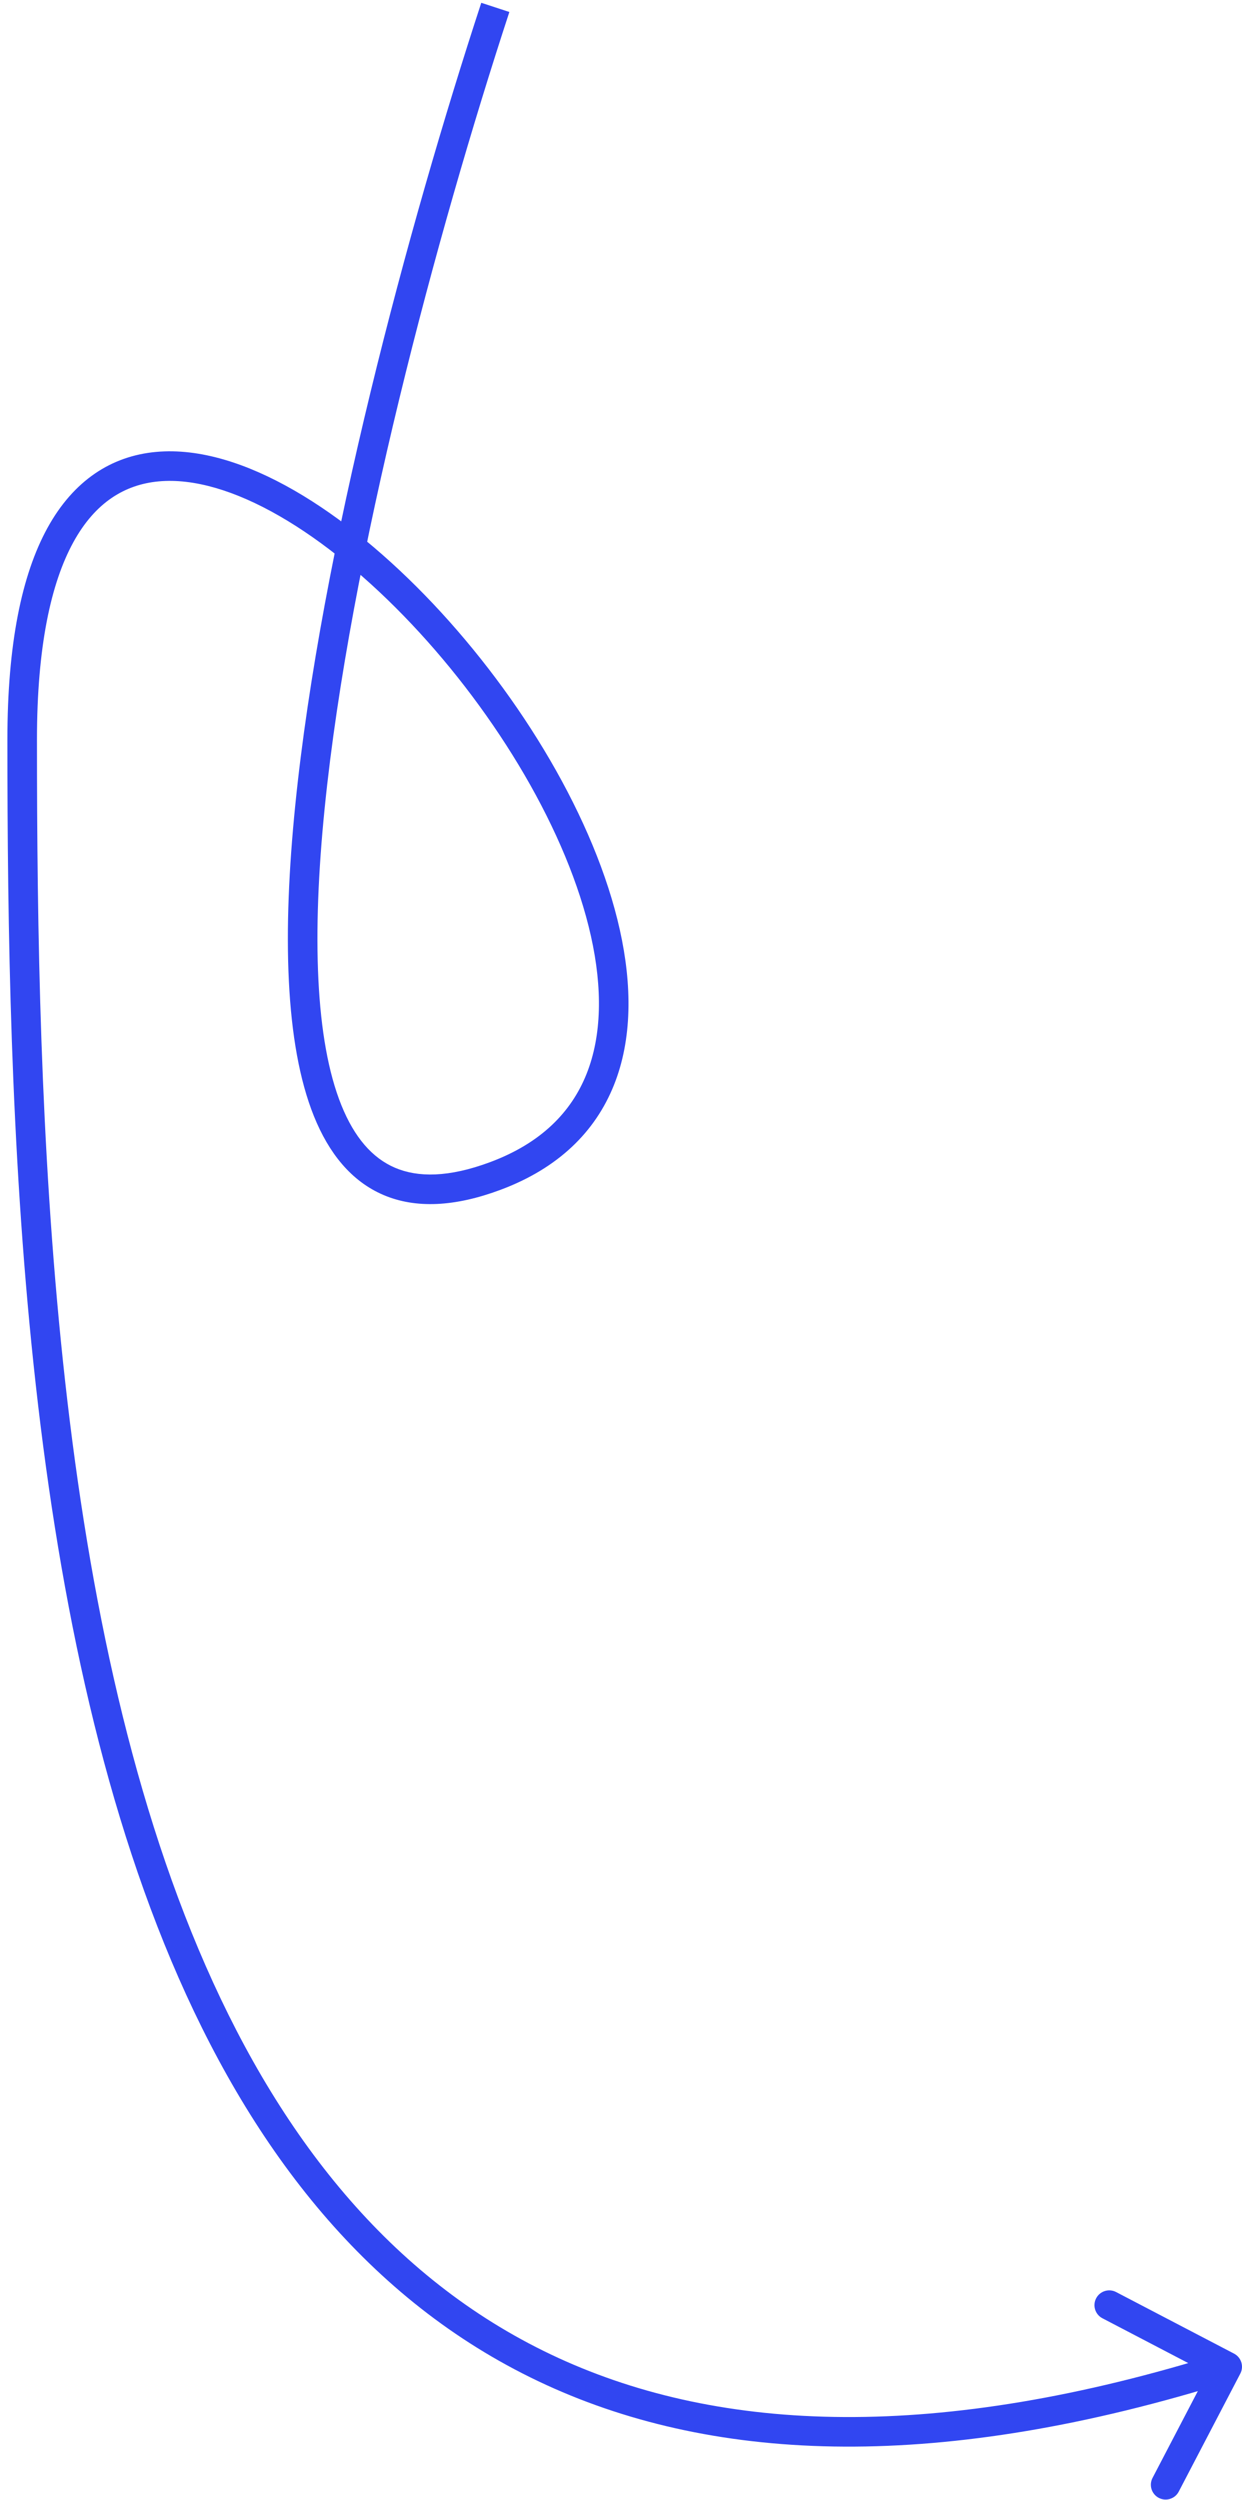 <?xml version="1.0" encoding="UTF-8"?> <svg xmlns="http://www.w3.org/2000/svg" width="84" height="169" viewBox="0 0 84 169" fill="none"> <path d="M33.5 79.5L33.151 78.563L33.5 79.5ZM83.886 160.463C84.142 159.973 83.952 159.369 83.463 159.113L75.484 154.949C74.995 154.694 74.391 154.883 74.135 155.373C73.879 155.862 74.069 156.467 74.559 156.722L81.651 160.424L77.949 167.516C77.694 168.005 77.883 168.61 78.373 168.865C78.862 169.121 79.466 168.931 79.722 168.441L83.886 160.463ZM32.55 0.189C27.625 15.214 21.699 37.244 19.968 54.45C19.106 63.012 19.26 70.566 21.233 75.461C22.232 77.937 23.742 79.847 25.928 80.782C28.109 81.715 30.758 81.59 33.849 80.437L33.151 78.563C30.342 79.61 28.259 79.604 26.714 78.943C25.174 78.284 23.965 76.888 23.088 74.714C21.313 70.309 21.098 63.188 21.957 54.65C23.668 37.656 29.542 15.786 34.45 0.811L32.55 0.189ZM33.849 80.437C37.775 78.973 40.267 76.494 41.523 73.354C42.765 70.251 42.756 66.612 41.921 62.861C40.254 55.37 35.217 47.089 29.29 40.813C26.319 37.668 23.092 34.99 19.902 33.155C16.728 31.328 13.498 30.282 10.557 30.551C7.545 30.826 4.978 32.469 3.208 35.693C1.468 38.863 0.5 43.549 0.5 50H2.5C2.5 43.701 3.453 39.403 4.962 36.655C6.44 33.961 8.448 32.752 10.739 32.543C13.103 32.327 15.909 33.164 18.904 34.888C21.885 36.603 24.962 39.145 27.835 42.187C33.596 48.286 38.402 56.255 39.969 63.295C40.752 66.81 40.708 70.007 39.666 72.611C38.639 75.178 36.6 77.277 33.151 78.563L33.849 80.437ZM0.5 50C0.5 75.467 1.362 109.305 12.084 133.715C17.459 145.95 25.352 155.915 36.943 161.229C48.534 166.544 63.648 167.127 83.3 160.954L82.7 159.046C63.352 165.123 48.779 164.456 37.776 159.411C26.773 154.366 19.166 144.863 13.916 132.91C3.388 108.945 2.5 75.533 2.5 50H0.5Z" fill="#3146F1"></path> </svg> 